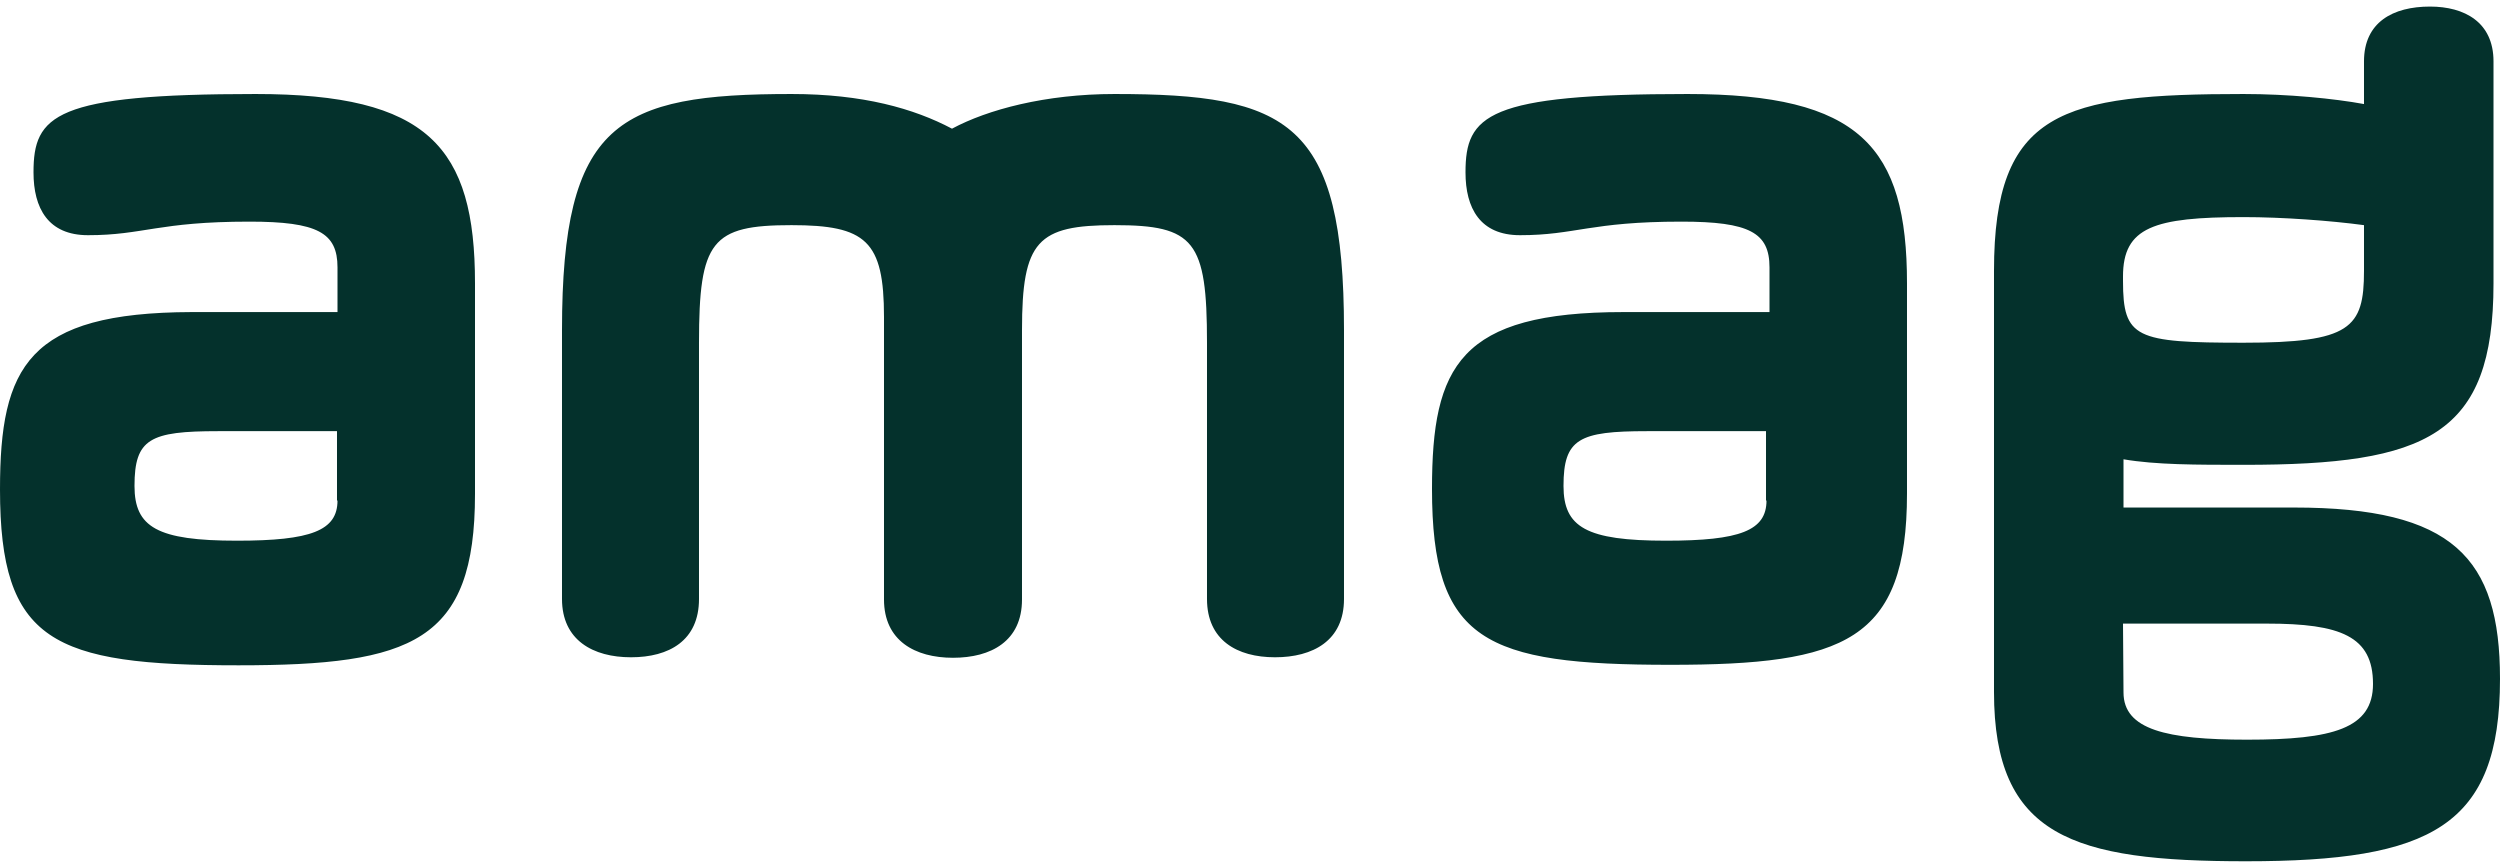 <?xml version="1.0" encoding="utf-8"?>
<svg xmlns="http://www.w3.org/2000/svg" width="234" height="81" viewBox="0 0 234 81" fill="none">
<path d="M198.713 58.37H212.191C219.071 58.37 222.113 59.545 222.113 64.013C222.113 68.199 218.369 69.234 210.319 69.234C202.784 69.234 198.76 68.293 198.76 64.813L198.713 58.37ZM209.992 32.079C199.883 32.079 198.713 31.656 198.713 26.294V25.871C198.713 21.262 201.614 20.321 209.992 20.321C213.642 20.321 218.135 20.651 221.27 21.074V25.354C221.27 30.715 220.007 32.079 209.992 32.079ZM221.27 9.739C218.462 9.222 214.157 8.799 209.992 8.799C193.003 8.799 186.638 10.351 186.638 25.354V64.766C186.638 78.311 194.033 80.615 210.226 80.615C227.542 80.615 234 77.37 234 63.543C234 52.208 229.601 47.505 214.718 47.505H198.76V42.99C201.802 43.508 205.546 43.508 210.038 43.508C227.167 43.508 233.392 40.78 233.392 26.529V5.742C233.392 2.073 230.677 0.615 227.448 0.615C223.985 0.615 221.27 2.073 221.27 5.742V9.739ZM165.344 46.847C165.344 49.669 162.864 50.609 155.938 50.609C148.45 50.609 146.344 49.34 146.344 45.483C146.344 41.062 147.794 40.357 154.159 40.357H165.298V46.847H165.344ZM142.272 22.014C147.467 22.014 148.824 20.745 157.388 20.745C163.753 20.745 165.625 21.779 165.625 25.024V29.21H151.96C136.609 29.21 134.035 34.242 134.035 45.765C134.035 60.016 138.949 62.226 156.359 62.226C172.645 62.226 178.495 60.016 178.495 46.188V26.529C178.495 13.737 174.096 8.799 157.95 8.799C139.183 8.799 137.171 10.774 137.171 16.136C137.171 19.475 138.528 22.014 142.272 22.014ZM104.317 21.074C111.805 21.074 112.975 22.532 112.975 32.079V56.065C112.975 59.922 115.783 61.521 119.34 61.521C122.897 61.521 125.798 59.969 125.798 56.065V30.903C125.798 11.385 120.604 8.799 104.317 8.799C97.859 8.799 92.43 10.257 89.107 12.044C85.55 10.163 80.777 8.799 74.084 8.799C57.798 8.799 52.603 11.432 52.603 30.903V56.065C52.603 59.922 55.505 61.521 59.062 61.521C62.618 61.521 65.426 59.969 65.426 56.065V32.079C65.426 22.532 66.596 21.074 74.084 21.074C81.058 21.074 82.742 22.532 82.742 29.68V56.112C82.742 59.969 85.644 61.568 89.201 61.568C92.758 61.568 95.659 60.016 95.659 56.112V30.903C95.659 22.532 97.11 21.074 104.317 21.074ZM31.59 46.847C31.59 49.669 29.11 50.609 22.183 50.609C14.695 50.609 12.589 49.34 12.589 45.483C12.589 41.062 14.04 40.357 20.405 40.357H31.543V46.847H31.59ZM8.237 22.014C13.432 22.014 14.789 20.745 23.353 20.745C29.718 20.745 31.59 21.779 31.59 25.024V29.21H17.924C2.621 29.257 0 34.289 0 45.812C0 60.063 4.914 62.273 22.324 62.273C38.61 62.273 44.46 60.063 44.46 46.236V26.529C44.46 13.737 40.061 8.799 23.915 8.799C5.101 8.799 3.136 10.774 3.136 16.136C3.136 19.475 4.493 22.014 8.237 22.014Z" fill="#04312C"/>
</svg>